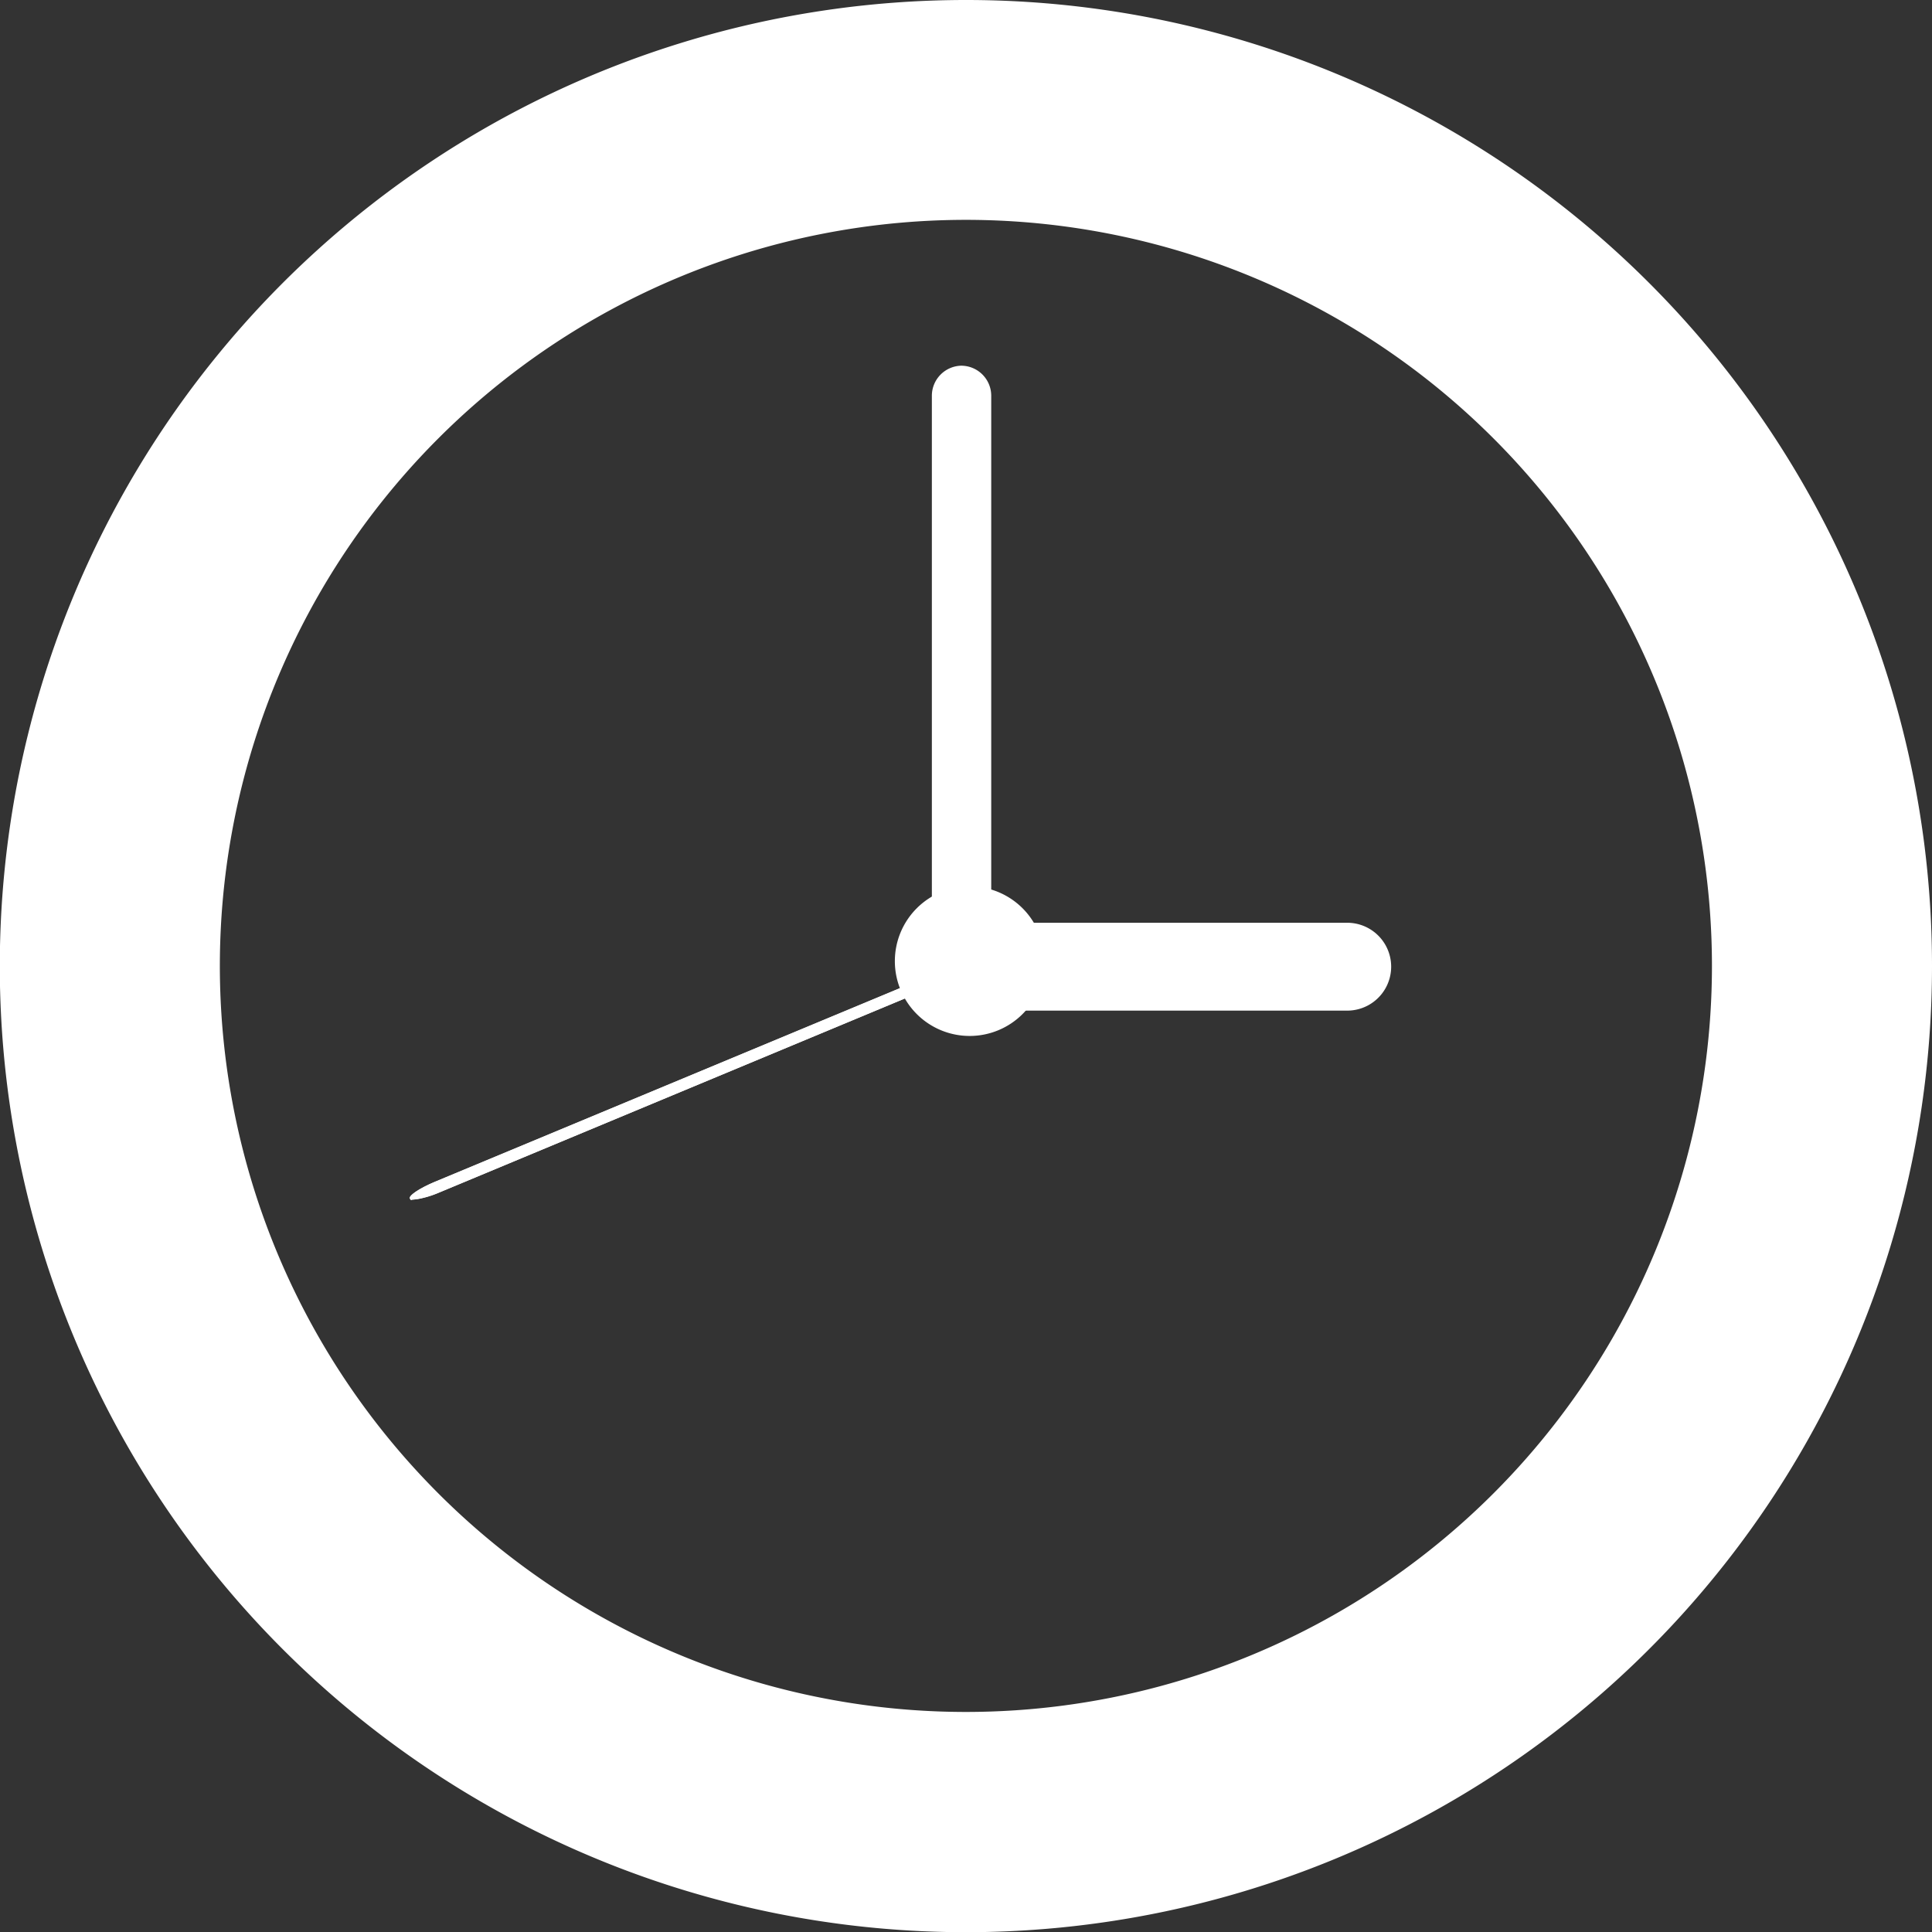 <svg xmlns="http://www.w3.org/2000/svg" viewBox="0 0 97.63 97.63">
  <rect x="0" y="0" width="97.63" height="97.63" fill="#333333" stroke="none"/>
  <title>l-ch</title>
  <g id="Capa_2" data-name="Capa 2">
    <g id="Capa_1-2" data-name="Capa 1">
      <g>
        <g>
          <path d="M48.81,97.13A48.32,48.32,0,1,1,97.13,48.81,48.37,48.37,0,0,1,48.81,97.13Zm0-86.51A38.2,38.2,0,1,0,87,48.81,38.24,38.24,0,0,0,48.81,10.62Z" fill="#fff"/>
          <path d="M48.81,1A47.82,47.82,0,1,1,1,48.81,47.87,47.87,0,0,1,48.81,1m0,86.51a38.7,38.7,0,1,0-38.7-38.7,38.74,38.74,0,0,0,38.7,38.7M48.81,0A48.82,48.82,0,1,0,97.63,48.81,48.81,48.81,0,0,0,48.81,0Zm0,86.51a37.7,37.7,0,1,1,37.7-37.7,37.7,37.7,0,0,1-37.7,37.7Z" fill="#fff"/>
        </g>
        <g>
          <path d="M48.6,49.66a1,1,0,0,1-1-1V20a1,1,0,1,1,2,0v28.6A1,1,0,0,1,48.6,49.66Z" fill="#fff"/>
          <path d="M48.6,19.52a.52.52,0,0,1,.52.52V48.64a.52.52,0,1,1-1,0V20a.52.52,0,0,1,.52-.52m0-1A1.52,1.52,0,0,0,47.09,20V48.64a1.52,1.52,0,1,0,3,0V20a1.52,1.52,0,0,0-1.52-1.52Z" fill="#fff"/>
        </g>
        <g>
          <path d="M22,59.71c-.77.32-1.35.7-1.29.85s.74,0,1.51-.31l26.4-11c.77-.32,1.35-.7,1.29-.85s-.74,0-1.51.32Z" fill="#fff"/>
          <path d="M49.75,48.34a4.31,4.31,0,0,0-1.34.37L22,59.71c-.77.32-1.35.7-1.29.85s.08.06.17.06a4.33,4.33,0,0,0,1.34-.37l26.4-11c.77-.32,1.35-.7,1.29-.85s-.08-.06-.17-.06Z" fill="#fff"/>
        </g>
        <g>
          <path d="M49.33,50.56a1.72,1.72,0,1,1,0-3.44H68.08a1.72,1.72,0,0,1,0,3.44Z" fill="#fff"/>
          <path d="M68.08,47.63a1.22,1.22,0,1,1,0,2.44H49.33a1.22,1.22,0,1,1,0-2.44H68.08m0-1H49.33a2.22,2.22,0,1,0,0,4.44H68.08a2.22,2.22,0,1,0,0-4.44Z" fill="#fff"/>
        </g>
        <g>
          <circle cx="49.04" cy="48.56" r="3.28" fill="#fff"/>
          <path d="M49,45.79a2.78,2.78,0,1,1-2.78,2.78A2.78,2.78,0,0,1,49,45.79m0-1a3.78,3.78,0,1,0,3.78,3.78A3.78,3.78,0,0,0,49,44.79Z" fill="#fff"/>
        </g>
      </g>
    </g>
  </g>
</svg>
